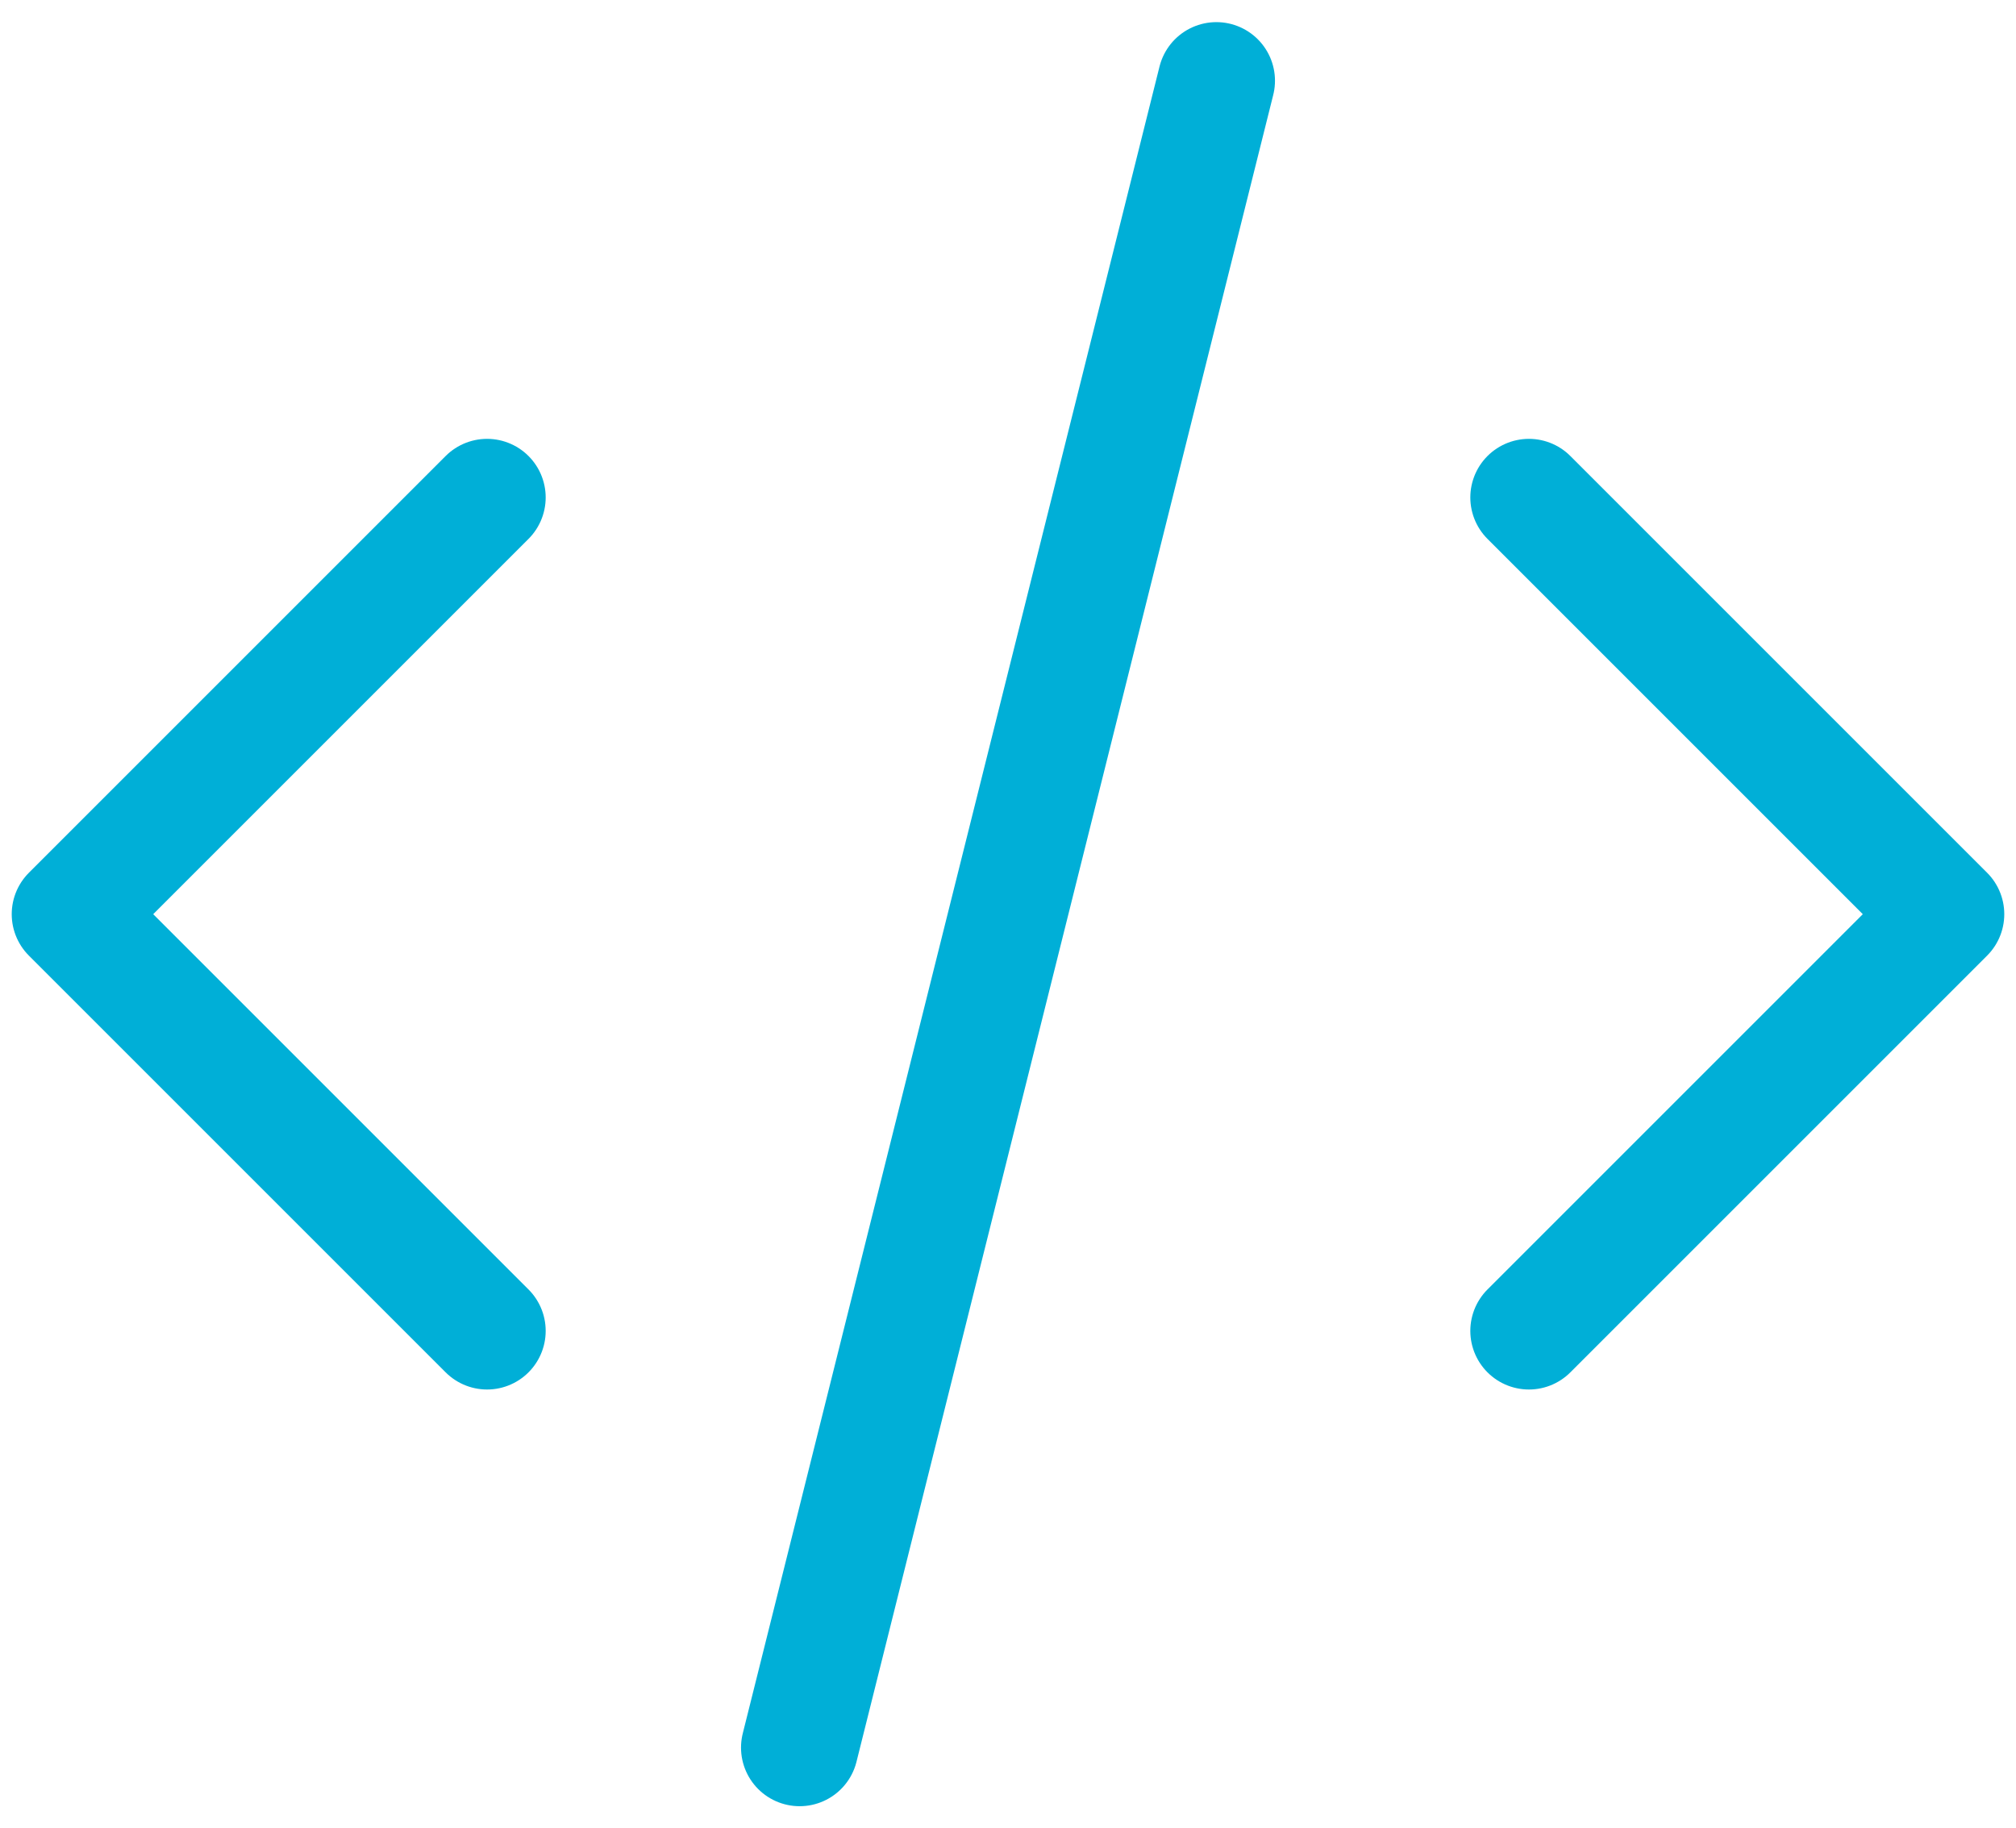 <?xml version="1.0" encoding="UTF-8"?>
<svg xmlns="http://www.w3.org/2000/svg" width="86" height="78" viewBox="0 0 86 78" fill="none">
  <path d="M20.778 21.222L3 39L20.778 56.778M65.222 21.222L83 39L65.222 56.778M51.889 3.444L34.111 74.555" stroke="#00AFD7" stroke-width="5" stroke-linecap="round" stroke-linejoin="round"></path>
</svg>
